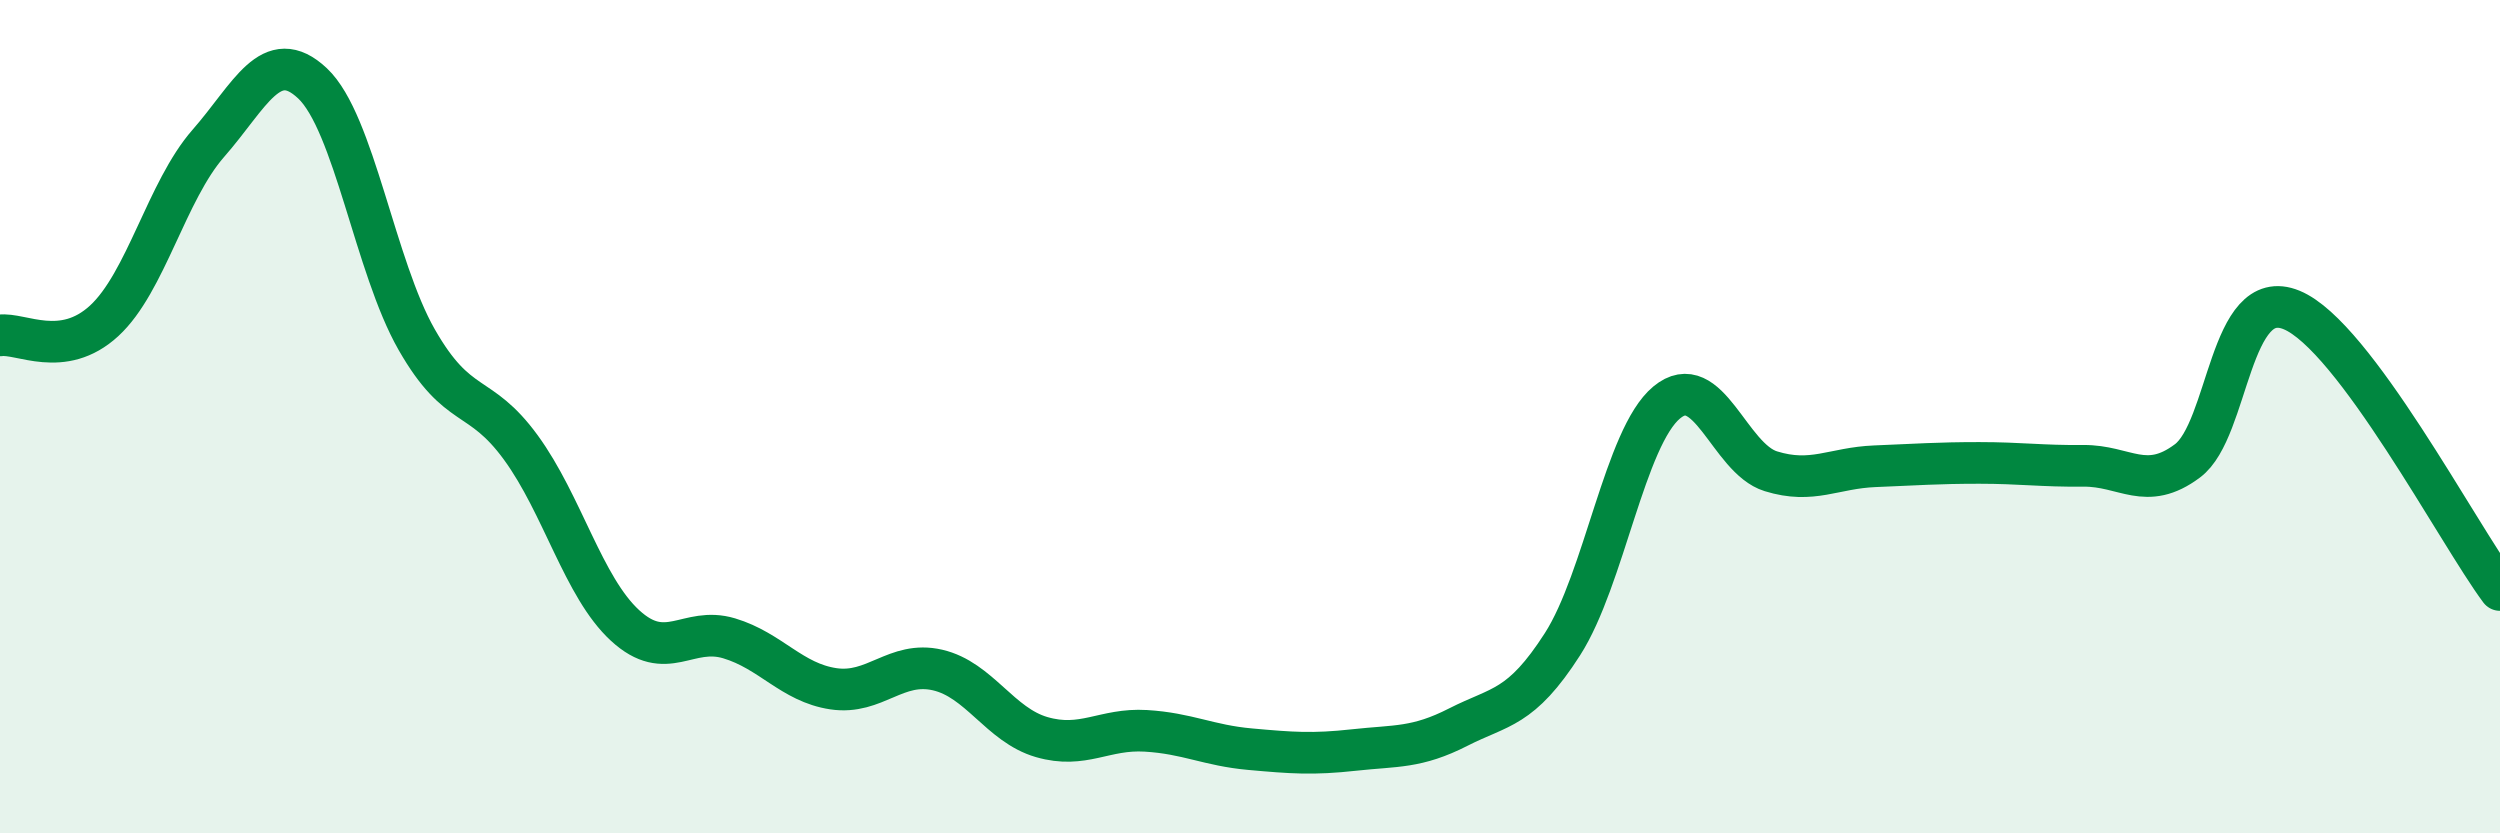 
    <svg width="60" height="20" viewBox="0 0 60 20" xmlns="http://www.w3.org/2000/svg">
      <path
        d="M 0,8.05 C 0.5,7.98 1.5,8.62 2.5,7.7 C 3.5,6.78 4,4.58 5,3.44 C 6,2.3 6.5,1.06 7.5,2 C 8.5,2.94 9,6.4 10,8.15 C 11,9.9 11.5,9.37 12.5,10.74 C 13.5,12.11 14,14.09 15,15.01 C 16,15.93 16.5,15.02 17.5,15.32 C 18.5,15.62 19,16.38 20,16.53 C 21,16.68 21.5,15.85 22.5,16.08 C 23.5,16.31 24,17.4 25,17.69 C 26,17.98 26.5,17.48 27.5,17.54 C 28.5,17.6 29,17.89 30,17.98 C 31,18.07 31.5,18.11 32.5,18 C 33.5,17.89 34,17.96 35,17.45 C 36,16.94 36.5,17.02 37.5,15.46 C 38.5,13.9 39,10.49 40,9.66 C 41,8.83 41.5,11 42.5,11.31 C 43.5,11.62 44,11.23 45,11.19 C 46,11.15 46.5,11.11 47.5,11.11 C 48.5,11.11 49,11.19 50,11.18 C 51,11.17 51.5,11.81 52.5,11.06 C 53.5,10.31 53.5,6.82 55,7.44 C 56.5,8.06 59,12.82 60,14.16L60 20L0 20Z"
        fill="#008740"
        opacity="0.1"
        stroke-linecap="round"
        stroke-linejoin="round"
      />
      <path
        d="M 0,8.05 C 0.5,7.98 1.5,8.62 2.5,7.7 C 3.5,6.78 4,4.58 5,3.44 C 6,2.3 6.5,1.06 7.5,2 C 8.5,2.94 9,6.4 10,8.15 C 11,9.9 11.5,9.37 12.5,10.74 C 13.5,12.11 14,14.09 15,15.01 C 16,15.93 16.5,15.02 17.5,15.32 C 18.5,15.62 19,16.38 20,16.53 C 21,16.68 21.5,15.85 22.5,16.08 C 23.5,16.31 24,17.4 25,17.69 C 26,17.98 26.5,17.48 27.5,17.54 C 28.5,17.6 29,17.89 30,17.98 C 31,18.07 31.5,18.11 32.5,18 C 33.5,17.89 34,17.96 35,17.45 C 36,16.94 36.5,17.02 37.5,15.46 C 38.5,13.9 39,10.49 40,9.66 C 41,8.83 41.5,11 42.5,11.31 C 43.5,11.62 44,11.23 45,11.19 C 46,11.15 46.5,11.11 47.5,11.11 C 48.5,11.11 49,11.19 50,11.18 C 51,11.17 51.5,11.81 52.5,11.06 C 53.5,10.31 53.5,6.82 55,7.44 C 56.5,8.06 59,12.82 60,14.16"
        stroke="#008740"
        stroke-width="1"
        fill="none"
        stroke-linecap="round"
        stroke-linejoin="round"
      />
    </svg>
  
